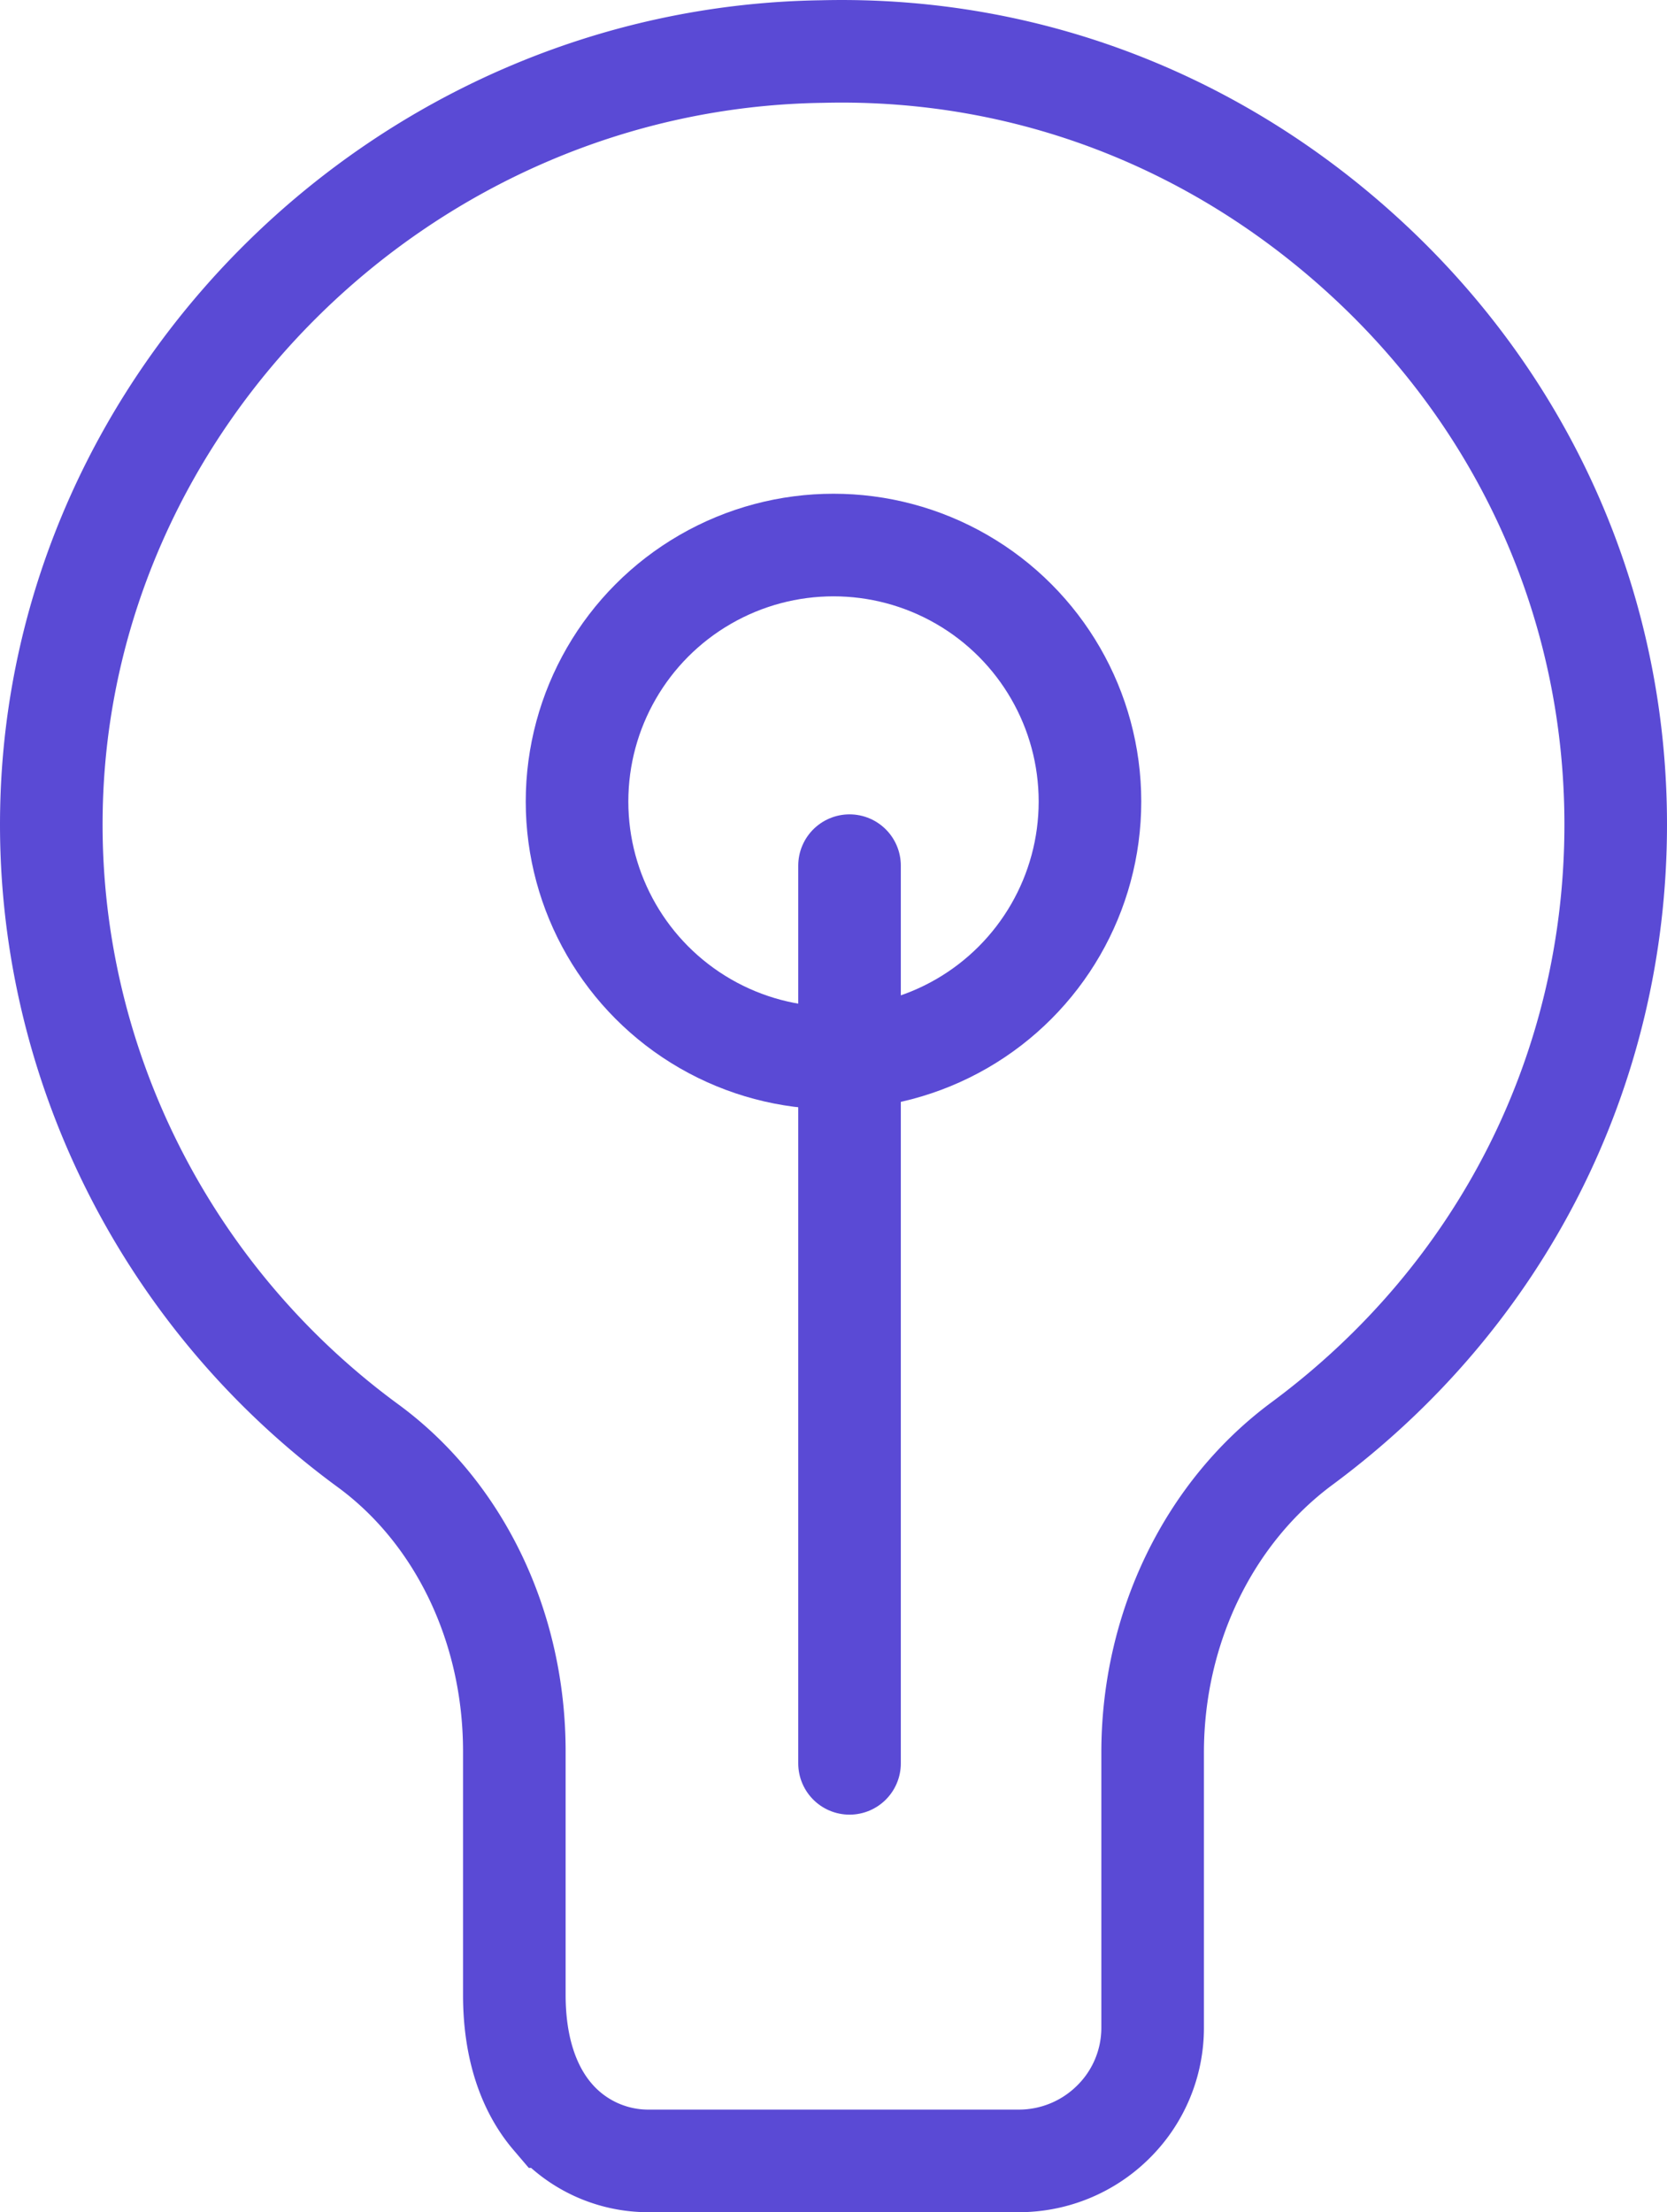 <svg width="52" height="69" xmlns="http://www.w3.org/2000/svg"><g id="Changing-education" stroke="none" stroke-width="1" fill="none" fill-rule="evenodd"><g id="Changing-landing-feedback" transform="translate(-1042 -2187)" stroke="#5A4AD5" stroke-width="3.2"><g id="section3_i1" transform="translate(1042 2187)"><path d="M43.19 8.602c-4.7-4.605-10.87-7.161-17.55-6.994-6.503.092-12.45 2.794-16.802 7.078-4.348 4.278-7.108 10.137-7.233 16.56-.157 7.787 3.54 15.208 9.878 19.85 2.829 2.075 4.561 5.625 4.561 9.53v7.595c0 1.658.447 2.927 1.189 3.797a3.922 3.922 0 002.989 1.382h11.556a4.177 4.177 0 002.954-1.22 4.124 4.124 0 001.223-2.93v-8.584c0-3.905 1.764-7.497 4.658-9.64 6.219-4.604 9.787-11.644 9.787-19.31 0-6.474-2.564-12.554-7.21-17.114z" id="Path"/><path id="Path-32" stroke-linecap="round" d="M26.5 55V27"/><circle id="Oval" cx="26" cy="25" r="8"/></g></g></g></svg>